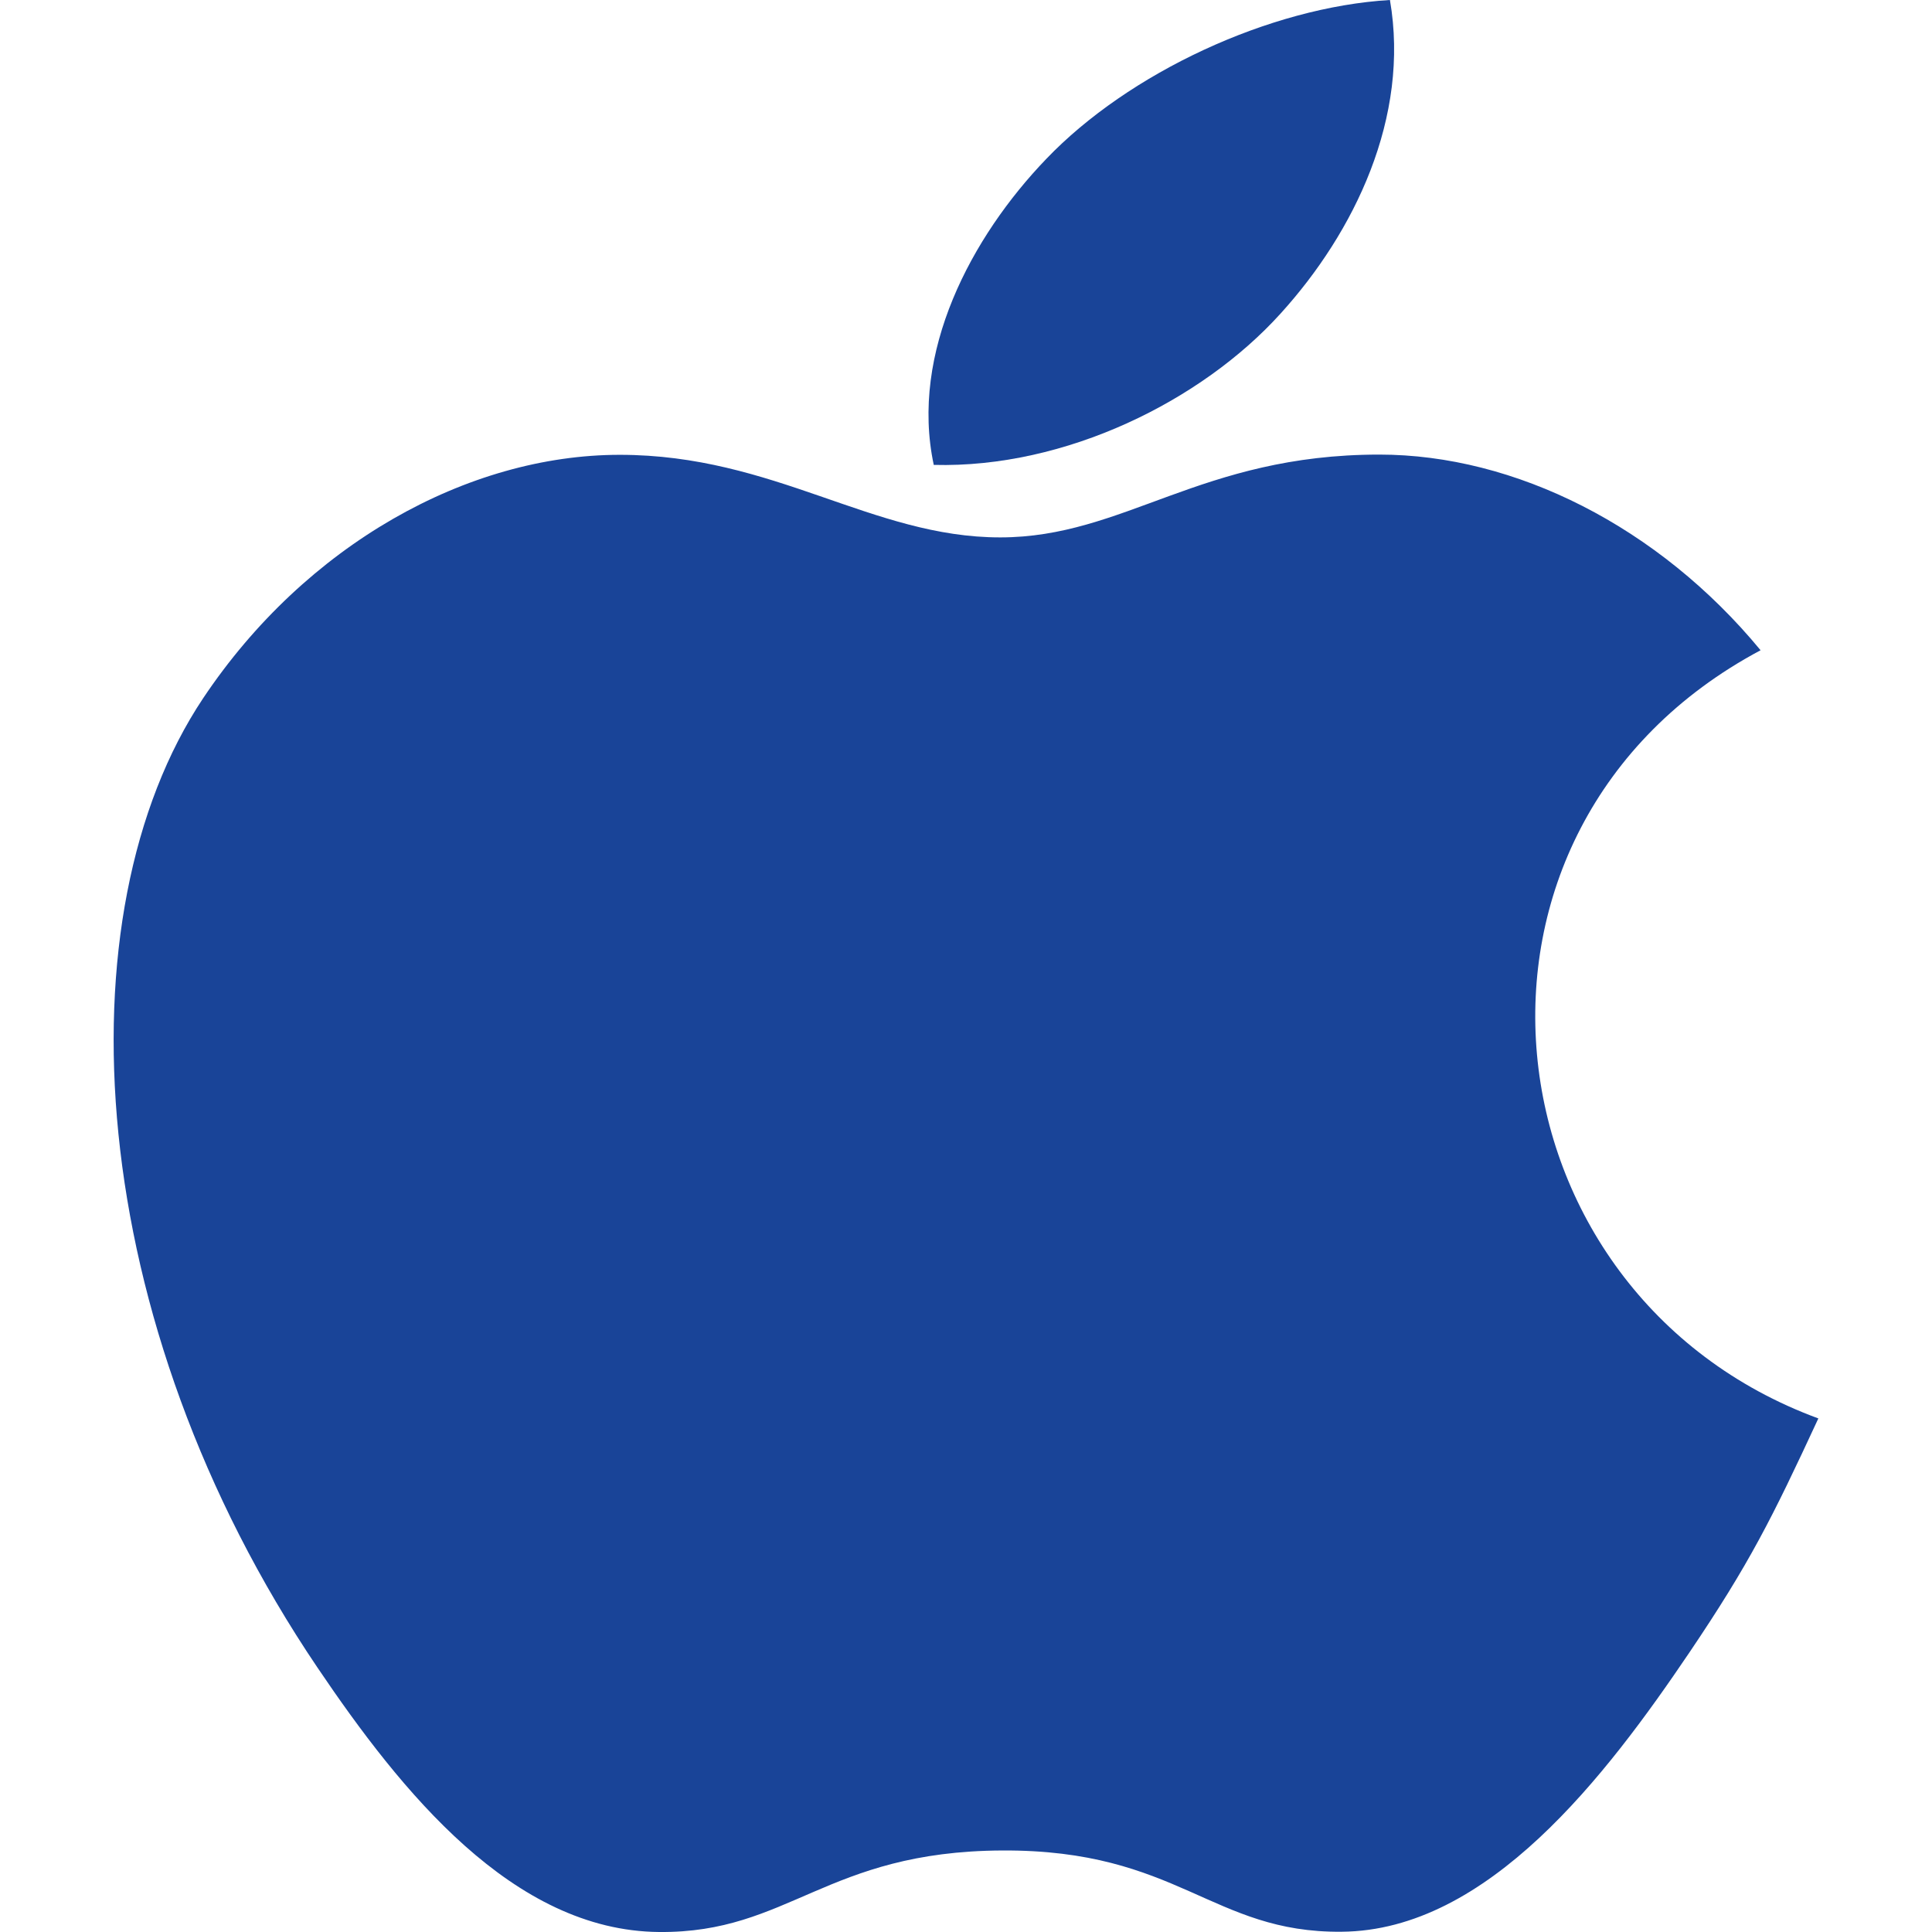 <svg width="51" height="51" viewBox="0 0 51 51" fill="none" xmlns="http://www.w3.org/2000/svg">
<path d="M36.691 0C33.508 0.188 29.788 1.928 27.619 4.195C25.642 6.251 24.015 9.304 24.649 12.272C28.127 12.364 31.721 10.582 33.803 8.278C35.751 6.133 37.225 3.098 36.691 0Z" fill="#194498"/>
<path d="M46.475 17.165C43.779 13.897 39.989 12 36.41 12C31.685 12 29.686 14.186 26.403 14.186C23.018 14.186 20.447 12.006 16.36 12.006C12.347 12.006 8.073 14.377 5.363 18.431C1.553 24.141 2.205 34.875 8.379 44.018C10.588 47.289 13.539 50.968 17.398 51C20.832 51.032 21.8 48.871 26.453 48.848C31.105 48.823 31.988 51.028 35.415 50.993C39.278 50.965 42.389 46.888 44.599 43.617C46.182 41.271 46.772 40.091 48 37.443C39.067 34.156 37.635 21.878 46.475 17.165Z" fill="#194498"/>
</svg>
